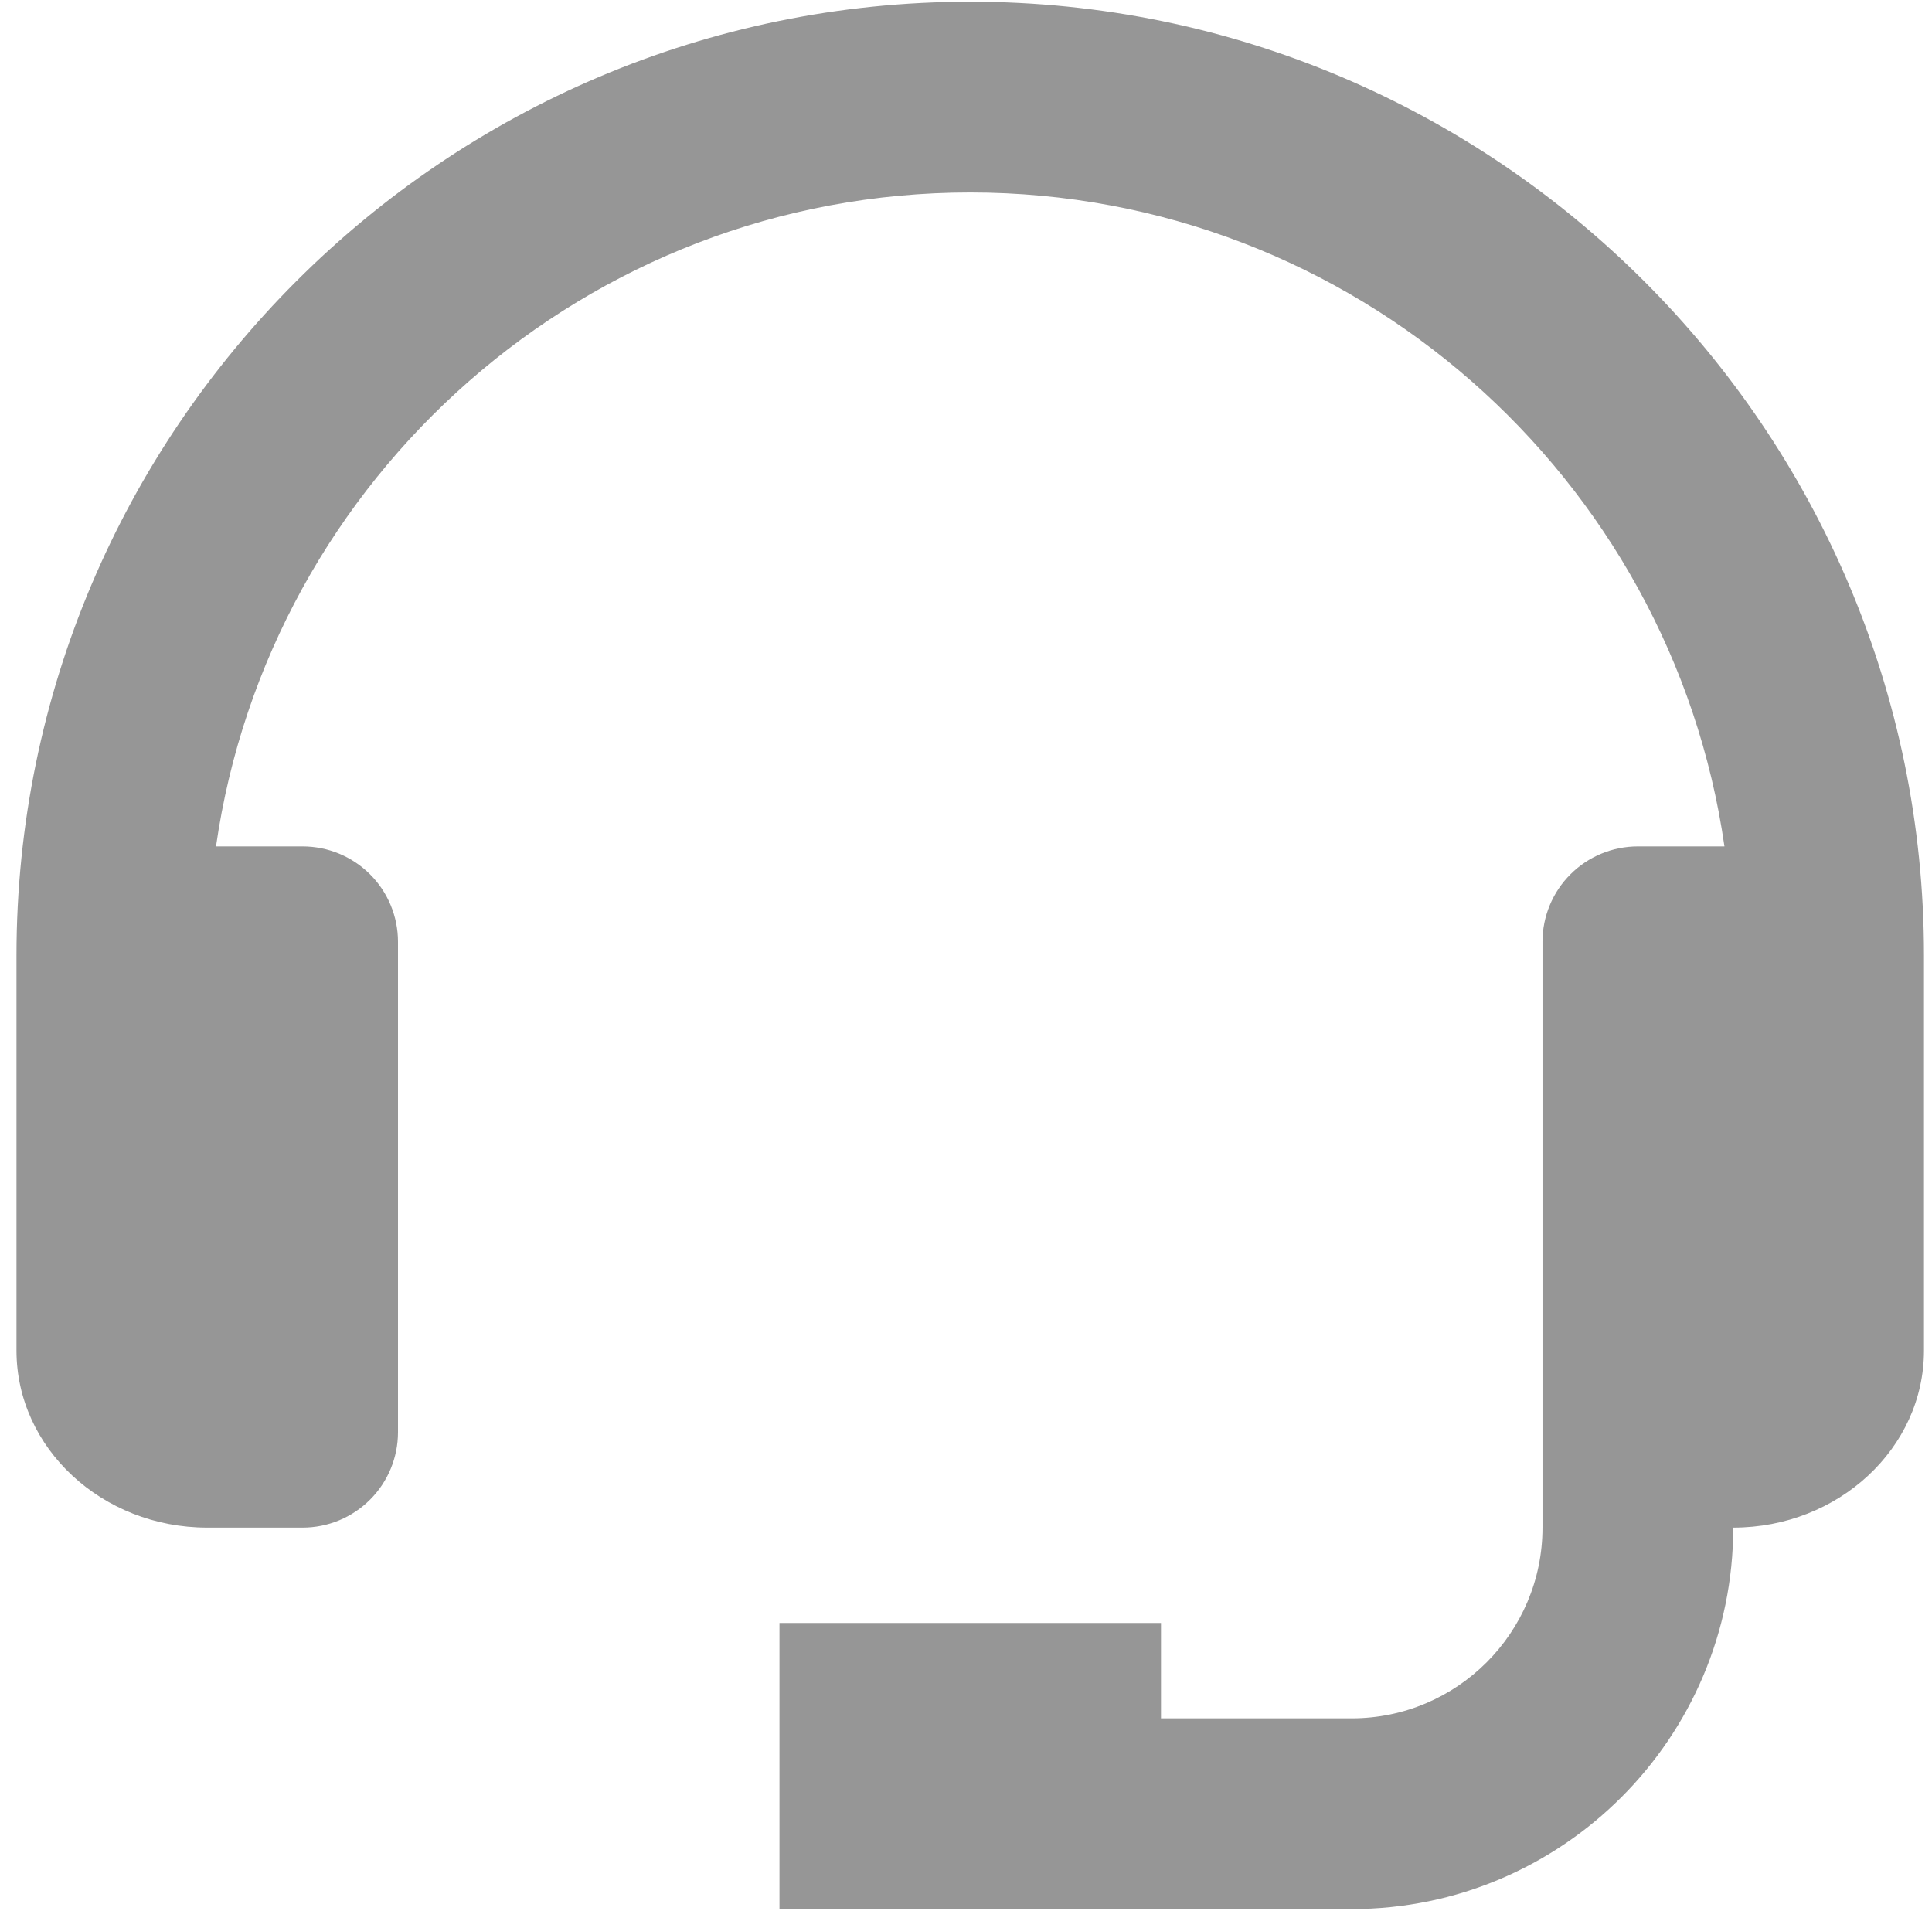 <svg width="92" height="91" viewBox="0 0 92 91" fill="none" xmlns="http://www.w3.org/2000/svg">
<path d="M46.202 0.082C21.159 0.082 0.785 20.456 0.785 45.499V64.315C0.785 68.966 4.859 72.749 9.868 72.749H14.41C15.615 72.749 16.77 72.27 17.622 71.418C18.473 70.567 18.952 69.412 18.952 68.207V44.849C18.952 43.645 18.473 42.489 17.622 41.638C16.77 40.786 15.615 40.308 14.41 40.308H10.286C12.812 22.731 27.935 9.165 46.202 9.165C64.468 9.165 79.592 22.731 82.117 40.308H77.993C76.789 40.308 75.634 40.786 74.782 41.638C73.93 42.489 73.452 43.645 73.452 44.849V72.749C73.452 77.758 69.378 81.832 64.368 81.832H55.285V77.29H37.118V90.915H64.368C74.387 90.915 82.535 82.768 82.535 72.749C87.545 72.749 91.618 68.966 91.618 64.315V45.499C91.618 20.456 71.245 0.082 46.202 0.082Z" fill="#969696"/>
</svg>
